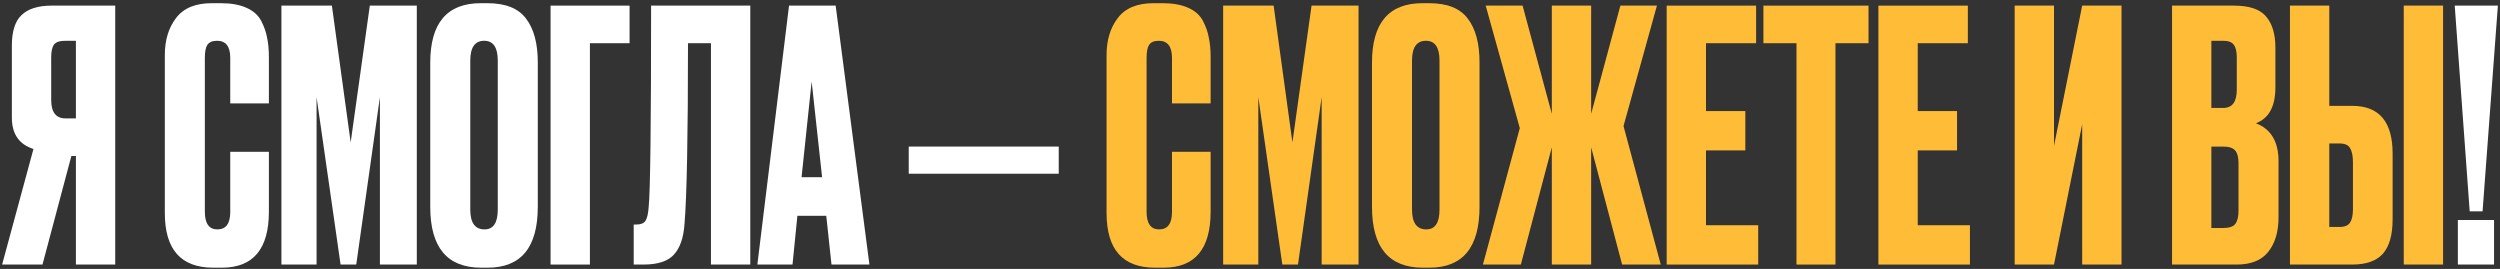 <?xml version="1.0" encoding="UTF-8"?> <svg xmlns="http://www.w3.org/2000/svg" width="567" height="61" viewBox="0 0 567 61" fill="none"><rect x="0" y="0" width="567" height="61" fill="#333333" stroke="none"/><path d="M17.214 35.374H16.188L9.637 60H0.481L7.585 33.795C4.323 32.743 2.691 30.375 2.691 26.692V10.354C2.691 7.091 3.428 4.776 4.901 3.408C6.375 1.987 8.637 1.277 11.689 1.277H26.133V60H17.214V35.374ZM17.214 26.85V9.249H14.847C13.531 9.249 12.663 9.538 12.242 10.117C11.821 10.696 11.611 11.669 11.611 13.037V22.666C11.611 25.455 12.689 26.85 14.847 26.85H17.214Z" fill="white"></path><path d="M52.221 48.082V34.427H60.983V48.003C60.983 56.474 57.431 60.71 50.327 60.71H48.354C41.04 60.71 37.383 56.58 37.383 48.319V12.485C37.383 9.117 38.225 6.328 39.908 4.118C41.592 1.855 44.302 0.724 48.038 0.724H50.09C52.406 0.724 54.326 1.066 55.852 1.75C57.431 2.434 58.562 3.434 59.246 4.75C59.93 6.065 60.377 7.354 60.588 8.617C60.851 9.827 60.983 11.274 60.983 12.958V23.456H52.221V13.116C52.221 10.538 51.222 9.249 49.222 9.249C48.17 9.249 47.433 9.564 47.012 10.196C46.644 10.774 46.459 11.748 46.459 13.116V48.003C46.459 50.686 47.407 52.028 49.301 52.028C51.248 52.028 52.221 50.713 52.221 48.082Z" fill="white"></path><path d="M63.826 60V1.277H75.271L79.533 32.296L83.874 1.277H94.53V60H86.163V22.035L80.796 60H77.244L71.798 22.035V60H63.826Z" fill="white"></path><path d="M121.971 14.142V46.898C121.971 56.106 118.182 60.71 110.605 60.71H109.105C101.423 60.71 97.582 56.106 97.582 46.898V14.221C97.582 5.223 101.397 0.724 109.026 0.724H110.526C114.63 0.724 117.551 1.882 119.287 4.197C121.076 6.512 121.971 9.827 121.971 14.142ZM112.894 47.529V13.748C112.894 10.748 111.868 9.249 109.816 9.249C107.711 9.249 106.658 10.748 106.658 13.748V47.529C106.658 50.529 107.737 52.028 109.895 52.028C111.894 52.028 112.894 50.529 112.894 47.529Z" fill="white"></path><path d="M124.87 60V1.277H142.786V9.801H133.789V60H124.87Z" fill="white"></path><path d="M161.247 60V9.801H156.037C156.037 30.796 155.774 44.451 155.248 50.765C155.038 53.922 154.222 56.264 152.801 57.79C151.433 59.263 149.144 60 145.934 60H143.724V50.923H144.356C145.356 50.923 146.04 50.634 146.408 50.055C146.776 49.476 147.013 48.45 147.118 46.977C147.487 43.451 147.671 28.218 147.671 1.277H170.166V60H161.247Z" fill="white"></path><path d="M188.582 60L187.398 48.95H180.847L179.742 60H171.77L178.953 1.277H189.529L197.185 60H188.582ZM184.083 18.483L181.794 40.189H186.451L184.083 18.483Z" fill="white"></path><path d="M206.102 33.243H240.12V39.4H206.102V33.243Z" fill="white"></path><path d="M265.808 48.082V34.427H274.569V48.003C274.569 56.474 271.017 60.71 263.914 60.71H261.941C254.626 60.71 250.969 56.58 250.969 48.319V12.485C250.969 9.117 251.811 6.328 253.495 4.118C255.179 1.855 257.889 0.724 261.625 0.724H263.677C265.992 0.724 267.913 1.066 269.439 1.75C271.017 2.434 272.149 3.434 272.833 4.75C273.517 6.065 273.964 7.354 274.175 8.617C274.438 9.827 274.569 11.274 274.569 12.958V23.456H265.808V13.116C265.808 10.538 264.808 9.249 262.809 9.249C261.756 9.249 261.02 9.564 260.599 10.196C260.23 10.774 260.046 11.748 260.046 13.116V48.003C260.046 50.686 260.993 52.028 262.888 52.028C264.835 52.028 265.808 50.713 265.808 48.082Z" fill="#FFBD37"></path><path d="M277.413 60V1.277H288.858L293.12 32.296L297.461 1.277H308.117V60H299.75V22.035L294.383 60H290.831L285.385 22.035V60H277.413Z" fill="#FFBD37"></path><path d="M335.557 14.142V46.898C335.557 56.106 331.769 60.71 324.192 60.71H322.692C315.01 60.71 311.168 56.106 311.168 46.898V14.221C311.168 5.223 314.983 0.724 322.613 0.724H324.113C328.217 0.724 331.137 1.882 332.874 4.197C334.663 6.512 335.557 9.827 335.557 14.142ZM326.481 47.529V13.748C326.481 10.748 325.455 9.249 323.402 9.249C321.298 9.249 320.245 10.748 320.245 13.748V47.529C320.245 50.529 321.324 52.028 323.481 52.028C325.481 52.028 326.481 50.529 326.481 47.529Z" fill="#FFBD37"></path><path d="M351.953 60V33.401L344.928 60H336.325L344.692 29.06L336.957 1.277H345.323L351.953 25.824V1.277H360.872V25.824L367.502 1.277H375.79L368.213 28.586L376.658 60H367.897L360.872 33.401V60H351.953Z" fill="#FFBD37"></path><path d="M378.002 1.277H398.286V9.801H386.921V25.192H395.84V34.111H386.921V51.081H398.76V60H378.002V1.277Z" fill="#FFBD37"></path><path d="M399.943 1.277H423.78V9.801H416.282V60H407.442V9.801H399.943V1.277Z" fill="#FFBD37"></path><path d="M426.022 1.277H446.307V9.801H434.941V25.192H443.86V34.111H434.941V51.081H446.78V60H426.022V1.277Z" fill="#FFBD37"></path><path d="M472.239 60V28.192L465.846 60H456.927V1.277H465.846V33.085L472.239 1.277H481.158V60H472.239Z" fill="#FFBD37"></path><path d="M492.619 60V1.277H506.668C510.141 1.277 512.561 2.092 513.929 3.723C515.35 5.355 516.06 7.723 516.06 10.827V19.825C516.06 24.14 514.587 26.85 511.64 27.955C515.061 29.27 516.771 32.138 516.771 36.558V49.266C516.771 52.581 515.982 55.212 514.403 57.159C512.877 59.053 510.509 60 507.299 60H492.619ZM504.221 33.243H501.538V51.712H504.221C505.589 51.712 506.51 51.397 506.984 50.765C507.457 50.134 507.694 49.134 507.694 47.766V37.032C507.694 35.716 507.457 34.769 506.984 34.19C506.51 33.559 505.589 33.243 504.221 33.243ZM504.221 9.249H501.538V24.482H504.221C506.273 24.482 507.299 23.114 507.299 20.378V12.958C507.299 11.643 507.063 10.696 506.589 10.117C506.168 9.538 505.379 9.249 504.221 9.249Z" fill="#FFBD37"></path><path d="M528.28 24.008H533.49C539.593 24.008 542.645 27.613 542.645 34.822V49.739C542.645 53.265 541.909 55.869 540.435 57.553C538.962 59.184 536.647 60 533.49 60H519.361V1.277H528.28V24.008ZM528.28 51.476H530.569C531.78 51.476 532.595 51.134 533.016 50.45C533.437 49.766 533.647 48.766 533.647 47.45V36.795C533.647 35.374 533.437 34.322 533.016 33.638C532.648 32.901 531.832 32.533 530.569 32.533H528.28V51.476ZM554.09 1.277V60H545.171V1.277H554.09Z" fill="#FFBD37"></path><path d="M565.651 49.897V60H557.442V49.897H565.651ZM556.732 1.277H566.519L563.046 47.924H560.126L556.732 1.277Z" fill="white"></path></svg> 